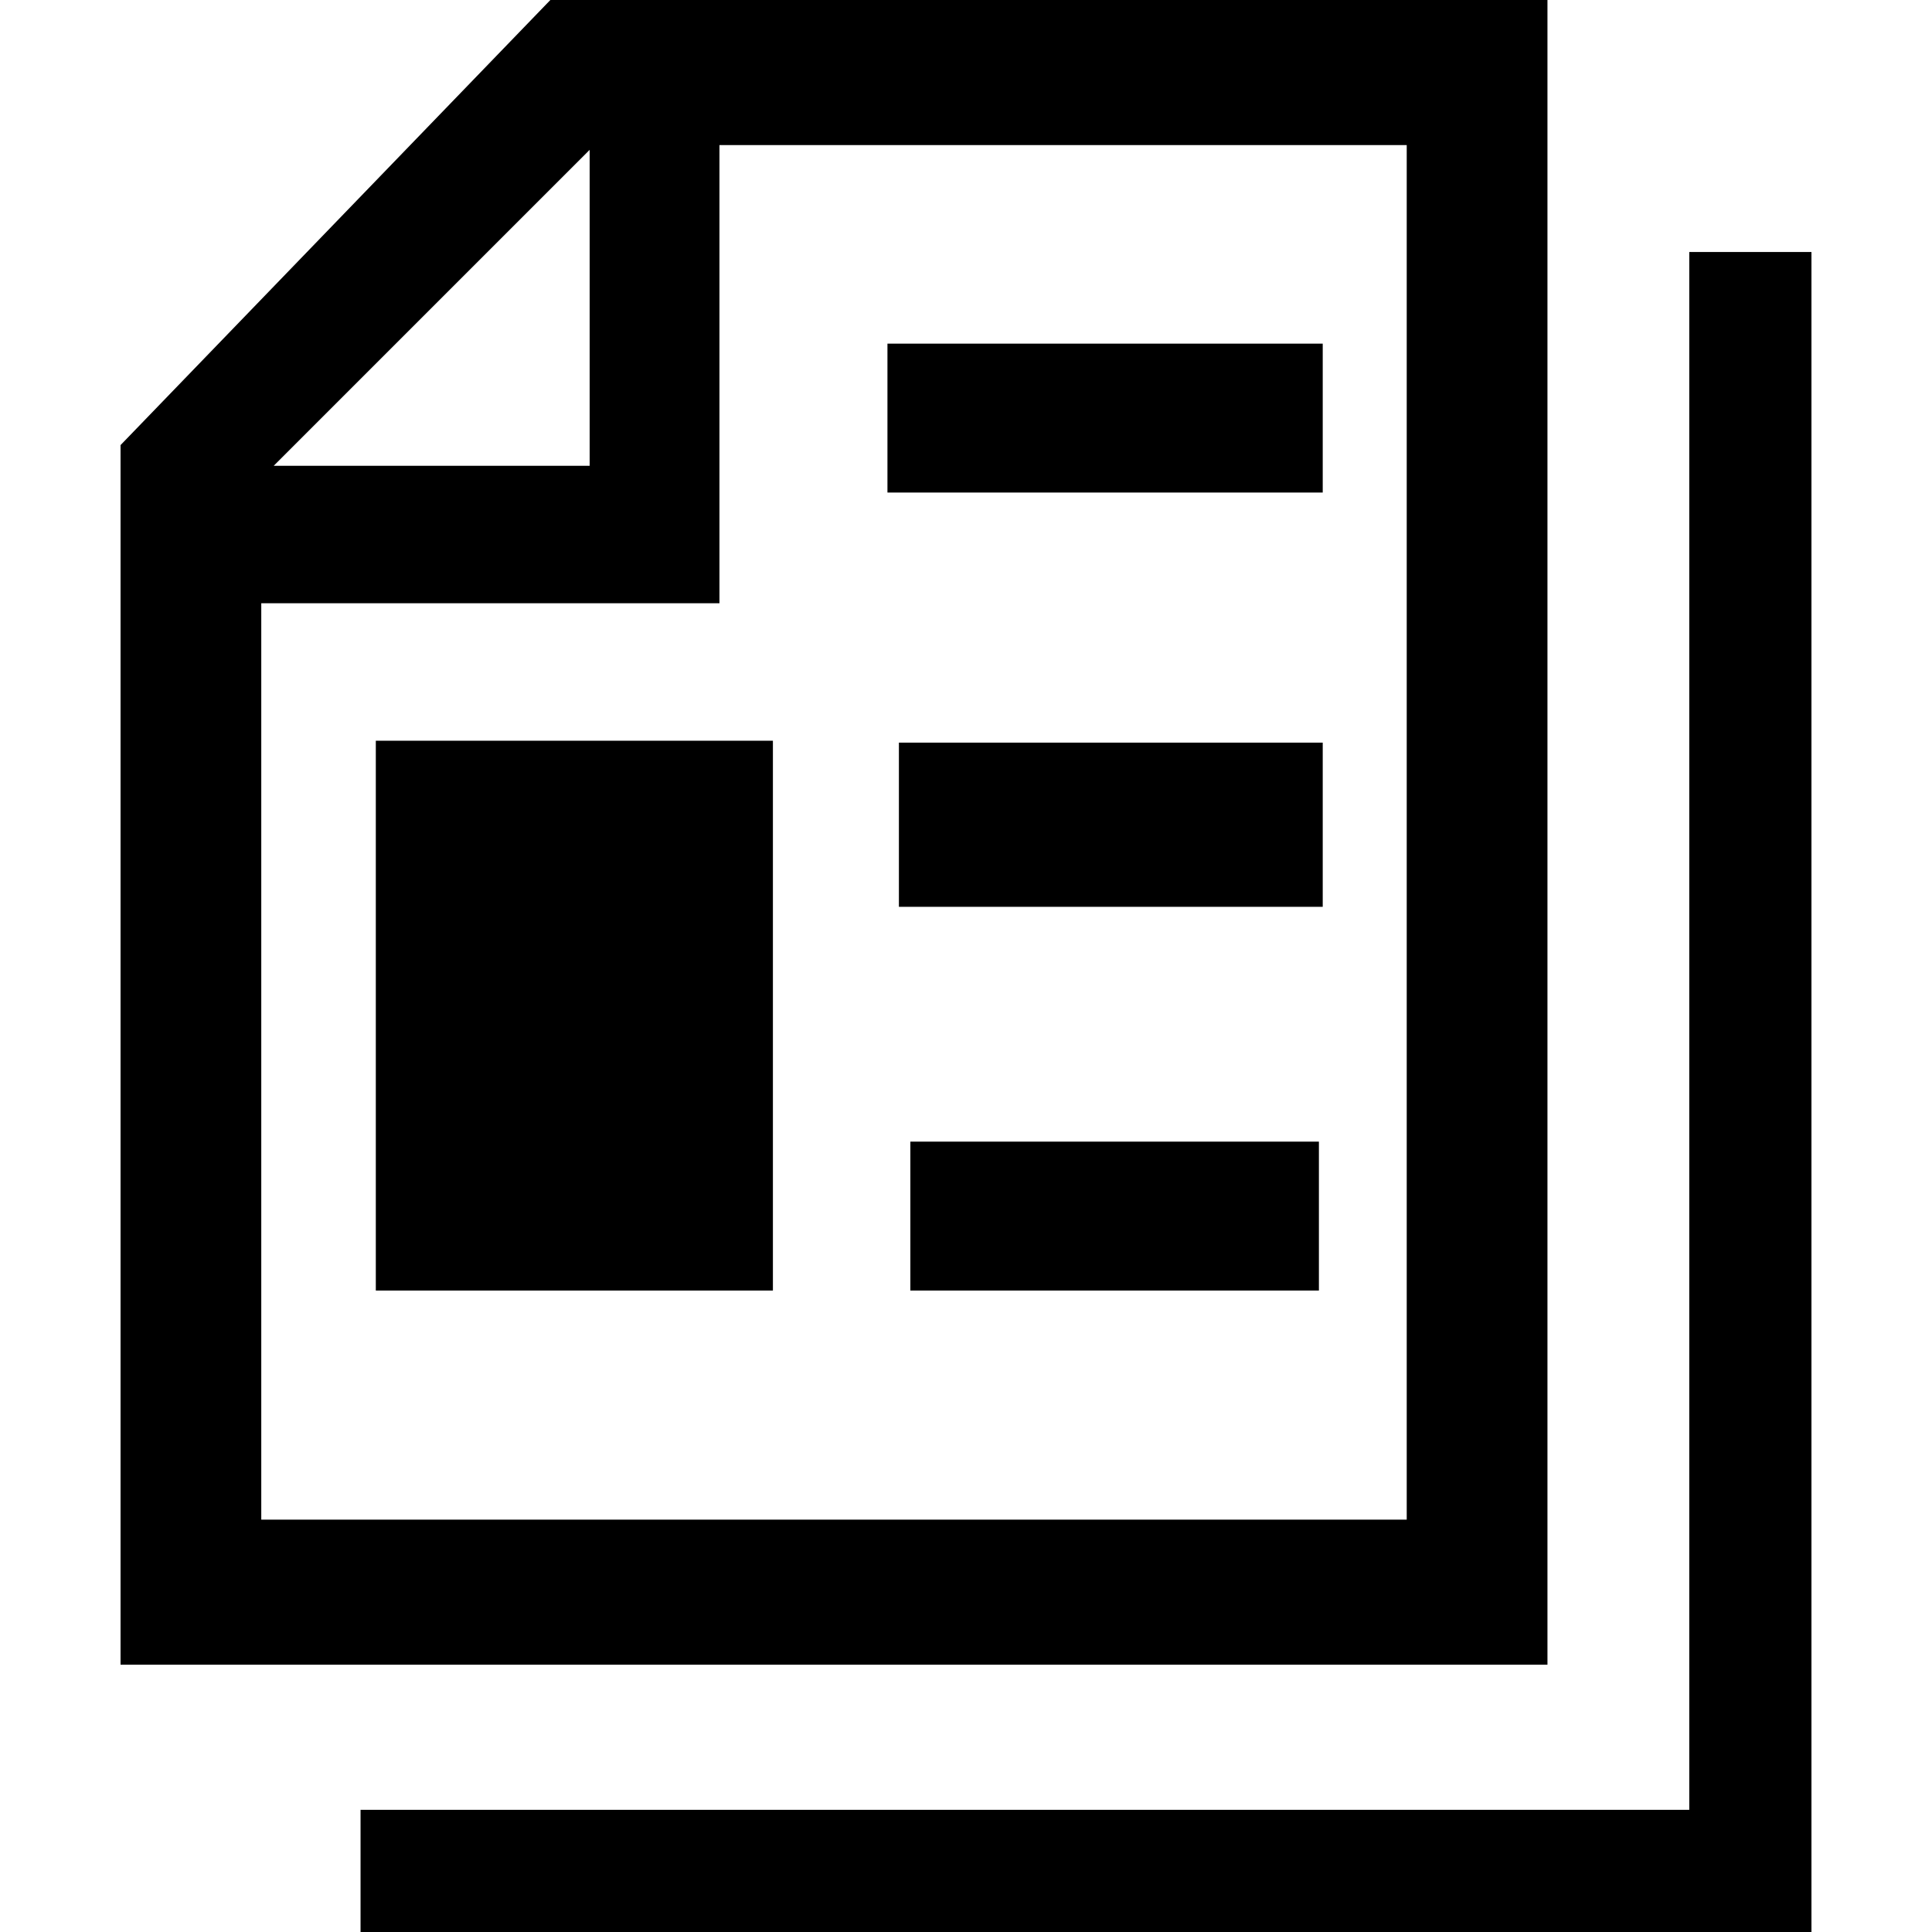 <?xml version="1.0" encoding="iso-8859-1"?>
<!-- Uploaded to: SVG Repo, www.svgrepo.com, Generator: SVG Repo Mixer Tools -->
<!DOCTYPE svg PUBLIC "-//W3C//DTD SVG 1.1//EN" "http://www.w3.org/Graphics/SVG/1.1/DTD/svg11.dtd">
<svg fill="#000000" version="1.1" id="Capa_1" xmlns="http://www.w3.org/2000/svg" xmlns:xlink="http://www.w3.org/1999/xlink" 
	 width="800px" height="800px" viewBox="0 0 604.828 604.828"
	 xml:space="preserve">
<g>
	<g>
		<path d="M37.738,139.34v381.816h446.707V0H172.297L37.738,139.34z M225.23,45.422h215.156v430.312H81.793V188.859H225.23V45.422
			L225.23,45.422z M184.59,145.828H85.68l98.915-98.915v98.915H184.59z"/>
		<rect x="277.824" y="107.578" width="136.266" height="46.617"/>
		<rect x="281.41" y="232.488" width="132.68" height="51.398"/>
		<rect x="284.996" y="357.398" width="127.898" height="46.617"/>
		<polygon points="528.84,566.578 112.871,566.578 112.871,604.828 567.09,604.828 567.09,78.891 528.84,78.891 		"/>
		<rect x="117.652" y="231.891" width="124.312" height="172.125"/>
	</g>
</g>
</svg>